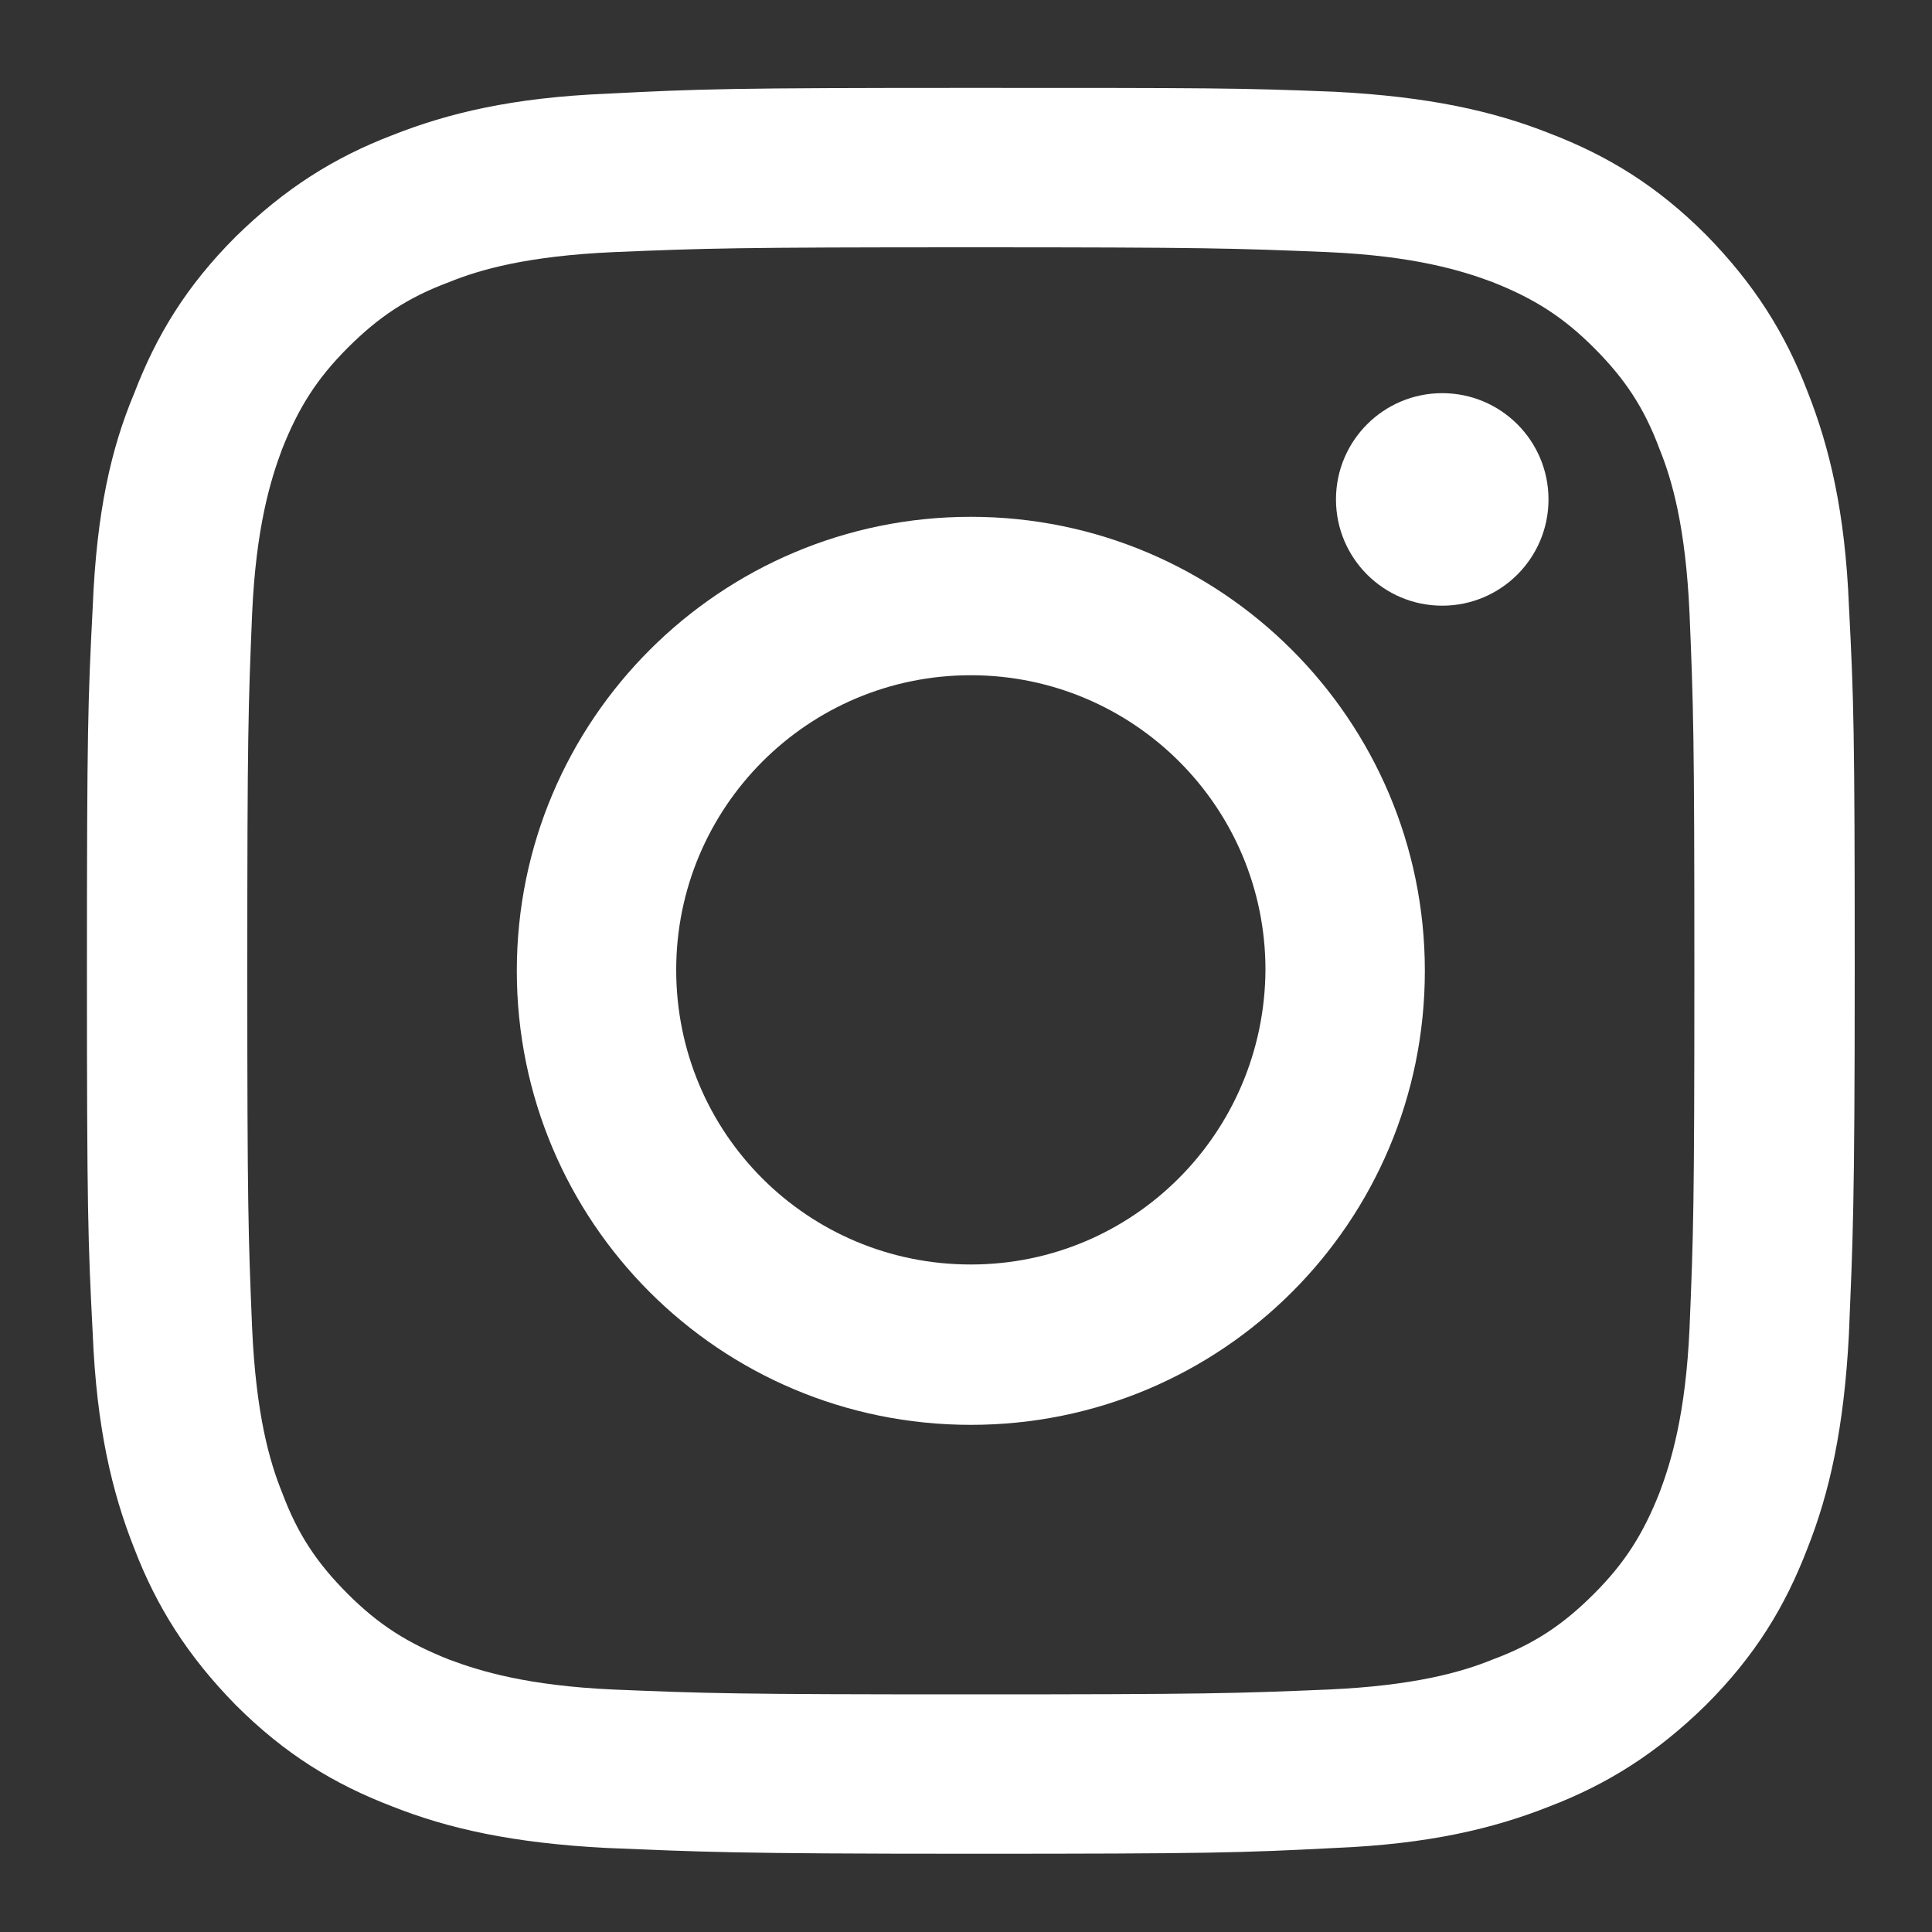 <?xml version="1.0" encoding="utf-8"?>
<!-- Generator: Adobe Illustrator 24.0.3, SVG Export Plug-In . SVG Version: 6.00 Build 0)  -->
<svg version="1.1" id="Calque_1" xmlns="http://www.w3.org/2000/svg" xmlns:xlink="http://www.w3.org/1999/xlink" x="0px" y="0px"
	 viewBox="0 0 200 200" style="enable-background:new 0 0 200 200;" xml:space="preserve">
<rect x="0" y="0" width="200" height="200" fill="#333333" stroke="none"/>
<style type="text/css">
	.st0{fill:#FFFFFF;}
</style>
<g>
	<path class="st0" d="M100.5,25.6c24.4,0,27.3,0.1,37,0.5c8.9,0.4,13.8,1.9,17,3.1c4.3,1.7,7.3,3.6,10.5,6.8
		c3.2,3.2,5.2,6.2,6.8,10.5c1.3,3.2,2.7,8.1,3.1,17c0.4,9.6,0.5,12.5,0.5,37s-0.1,27.3-0.5,37c-0.4,8.9-1.9,13.8-3.1,17
		c-1.7,4.3-3.6,7.3-6.8,10.5s-6.2,5.2-10.5,6.8c-3.2,1.3-8.1,2.7-17,3.1c-9.6,0.4-12.5,0.5-37,0.5s-27.3-0.1-37-0.5
		c-8.9-0.4-13.8-1.9-17-3.1c-4.3-1.7-7.3-3.6-10.5-6.8s-5.2-6.2-6.8-10.5c-1.3-3.2-2.7-8.1-3.1-17c-0.4-9.6-0.5-12.5-0.5-37
		s0.1-27.3,0.5-37c0.4-8.9,1.9-13.8,3.1-17c1.7-4.3,3.6-7.3,6.8-10.5s6.2-5.2,10.5-6.8c3.2-1.3,8.1-2.7,17-3.1
		C73.1,25.7,76,25.6,100.5,25.6 M100.5,9.1c-24.8,0-28,0.1-37.7,0.6c-9.7,0.4-16.4,2-22.2,4.3c-6,2.3-11.1,5.5-16.2,10.5
		c-5.1,5.1-8.2,10.2-10.5,16.2C11.5,46.4,10,53,9.6,62.8C9.1,72.5,9,75.6,9,100.4s0.1,28,0.6,37.7c0.4,9.7,2,16.4,4.3,22.2
		c2.3,6,5.5,11.1,10.5,16.2c5.1,5.1,10.2,8.2,16.2,10.5c5.8,2.3,12.5,3.8,22.2,4.3c9.8,0.4,12.9,0.6,37.7,0.6s28-0.1,37.7-0.6
		c9.7-0.4,16.4-2,22.2-4.3c6-2.3,11.1-5.5,16.2-10.5c5.1-5.1,8.2-10.2,10.5-16.2c2.3-5.8,3.8-12.5,4.3-22.2
		c0.4-9.8,0.6-12.9,0.6-37.7s-0.1-28-0.6-37.7c-0.4-9.7-2-16.4-4.3-22.2c-2.3-6-5.5-11.1-10.5-16.2c-5.1-5.1-10.2-8.2-16.2-10.5
		c-5.8-2.3-12.5-3.8-22.2-4.3C128.4,9.1,125.3,9.1,100.5,9.1L100.5,9.1z"/>
	<path class="st0" d="M100.5,53.5c-25.9,0-47,21-47,47s21,47,47,47s47-21,47-47S126.4,53.5,100.5,53.5z M100.5,130.9
		c-16.9,0-30.5-13.6-30.5-30.5c0-16.8,13.6-30.5,30.5-30.5c16.8,0,30.5,13.6,30.5,30.5C130.9,117.3,117.3,130.9,100.5,130.9z"/>
	<circle class="st0" cx="149.3" cy="51.7" r="11"/>
</g>
</svg>
